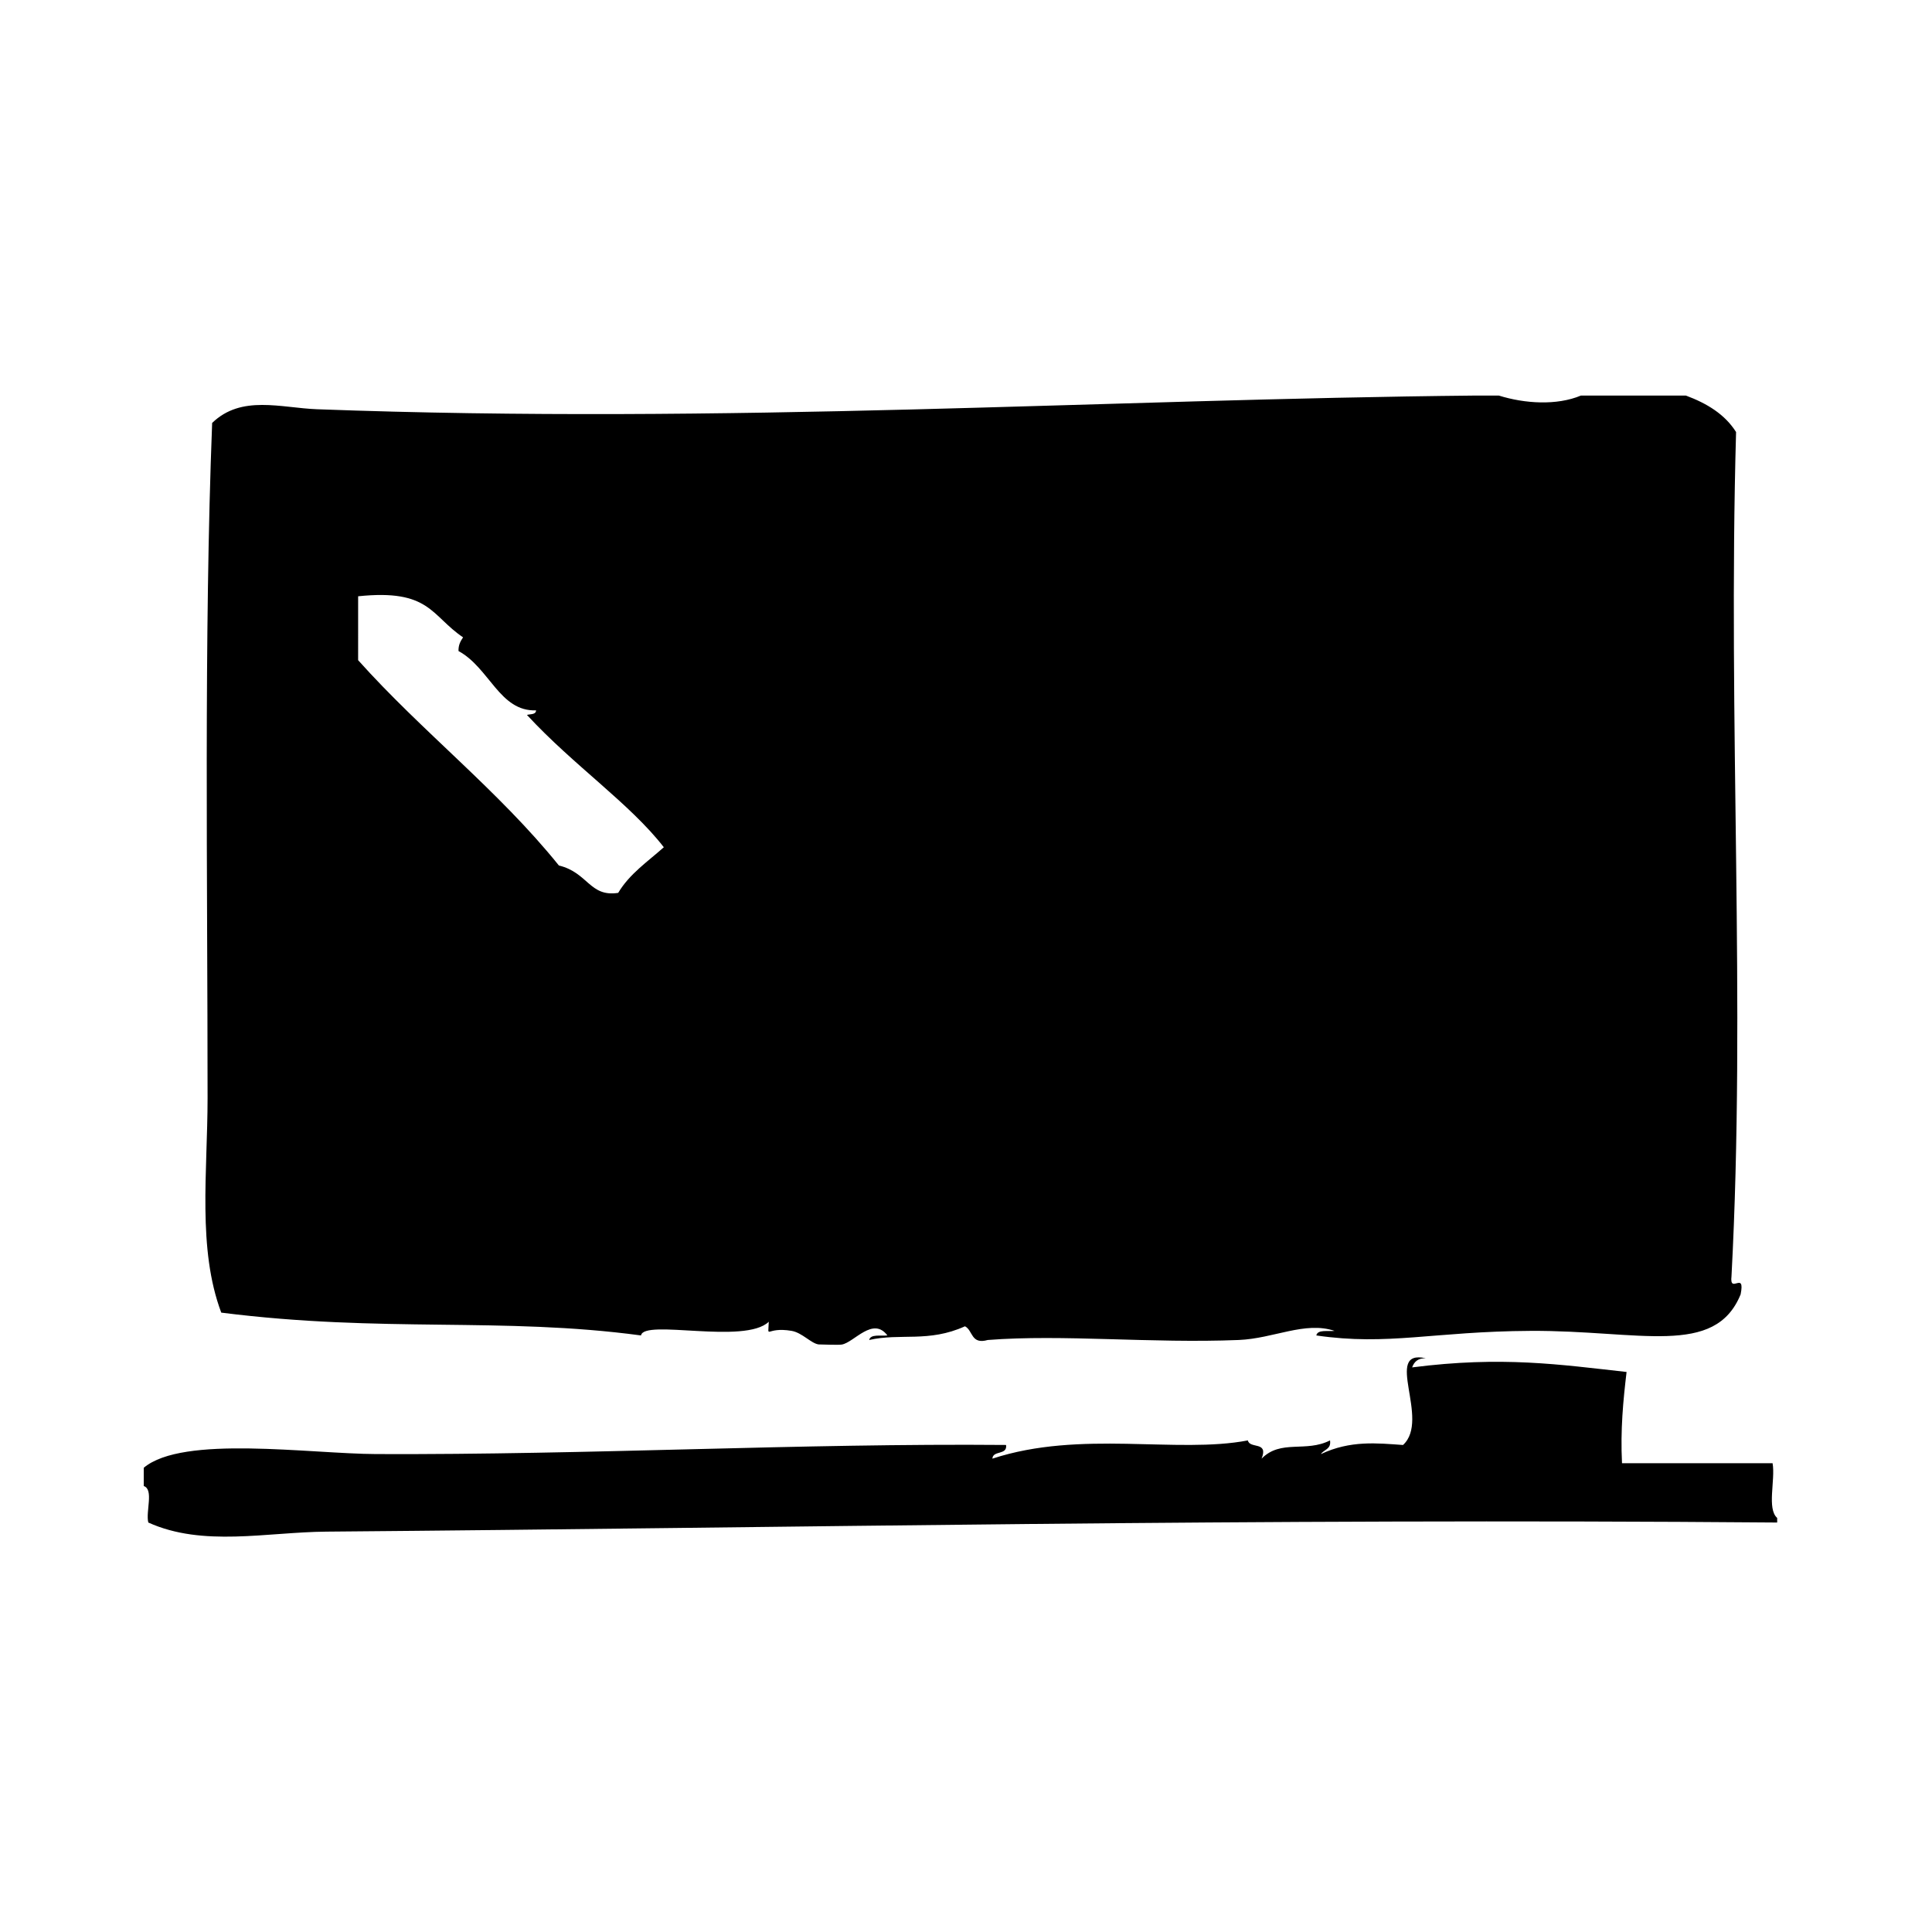 <?xml version="1.0" encoding="UTF-8"?>
<!-- Uploaded to: ICON Repo, www.svgrepo.com, Generator: ICON Repo Mixer Tools -->
<svg fill="#000000" width="800px" height="800px" version="1.1" viewBox="144 144 512 512" xmlns="http://www.w3.org/2000/svg">
 <g fill-rule="evenodd">
  <path d="m361.04 500.33c-0.031 0-0.066-0.031-0.098-0.035-0.199 0-0.246 0.004 0.098 0.035z"/>
  <path d="m202.64 491.86c42.848 5.426 74.25 1.078 111.24 6.047 0.691-4.445 27.52 2.492 33.855-3.633-0.188 4.922-0.938 1.238 6.047 2.418 2.797 0.48 5.184 3.344 7.16 3.594 0.816 0.004 5.215 0.191 6.141 0.035 3.258-0.551 8.246-7.527 12.09-2.414-1.809 0.203-4.465-0.434-4.836 1.203 8.254-1.883 15.75 0.742 25.391-3.629 2.141 1.082 1.543 4.914 6.047 3.629 19.996-1.547 43.242 0.945 66.504 0 9.273-0.379 17.551-5.039 25.391-2.414-1.809 0.207-4.465-0.434-4.836 1.211 19.055 2.797 31.039-1.078 56.828-1.211 28.863-0.152 48.789 7.031 55.621-9.672 1.289-6.457-3.008 0.152-2.418-4.836 3.84-72.609-0.973-146.21 1.211-223.69-2.961-4.699-7.719-7.598-13.305-9.672h-27.809c-6.394 2.676-14.832 2.16-21.766 0h-6.047c-99.043 0.961-197.99 7.68-307.12 3.629-9.566-0.359-20.043-3.891-27.809 3.629-2.203 56.629-1.211 121.16-1.211 178.95-0.008 19.539-2.723 39.906 3.625 56.824zm36.27-189.84c19.043-1.996 19.281 5.141 27.809 10.883-0.641 0.973-1.258 1.961-1.211 3.629 8.223 4.457 10.906 16.086 20.555 15.719-0.035 1.176-1.48 0.938-2.418 1.211 12.352 13.387 27.27 23.461 36.273 35.066-4.258 3.805-9.082 7.039-12.09 12.09-7.578 1.18-7.961-5.371-15.719-7.254-16-19.871-36.27-35.473-53.203-54.41 0.004-5.648 0.004-11.289 0.004-16.934z"/>
  <path d="m613.75 531.77h-39.902c-0.438-8.902 0.312-16.617 1.211-24.184-17.664-1.953-32.918-4.273-56.828-1.211 0.523-1.484 1.547-2.484 3.629-2.418-11.488-2.594 1.352 16.246-6.047 22.98-6.887-0.48-13.93-1.281-21.758 2.414 0.781-1.23 2.781-1.25 2.414-3.629-6.457 3.289-13.012-0.363-18.137 4.836 1.91-4.731-3.141-2.504-3.633-4.836-18.809 3.617-44.309-2.836-67.707 4.836 0.133-2.281 3.996-0.836 3.629-3.629-54.41-0.48-110.2 2.644-166.86 2.414-17.719-0.07-51.309-5.106-61.668 3.633v4.836c2.731 0.902 0.473 6.781 1.211 9.672 14.469 6.543 31.336 2.551 47.156 2.414 124.38-1.023 243.82-3.57 384.51-2.414v-1.211c-2.781-2.457-0.445-10.035-1.215-14.504z"/>
 </g>
</svg>